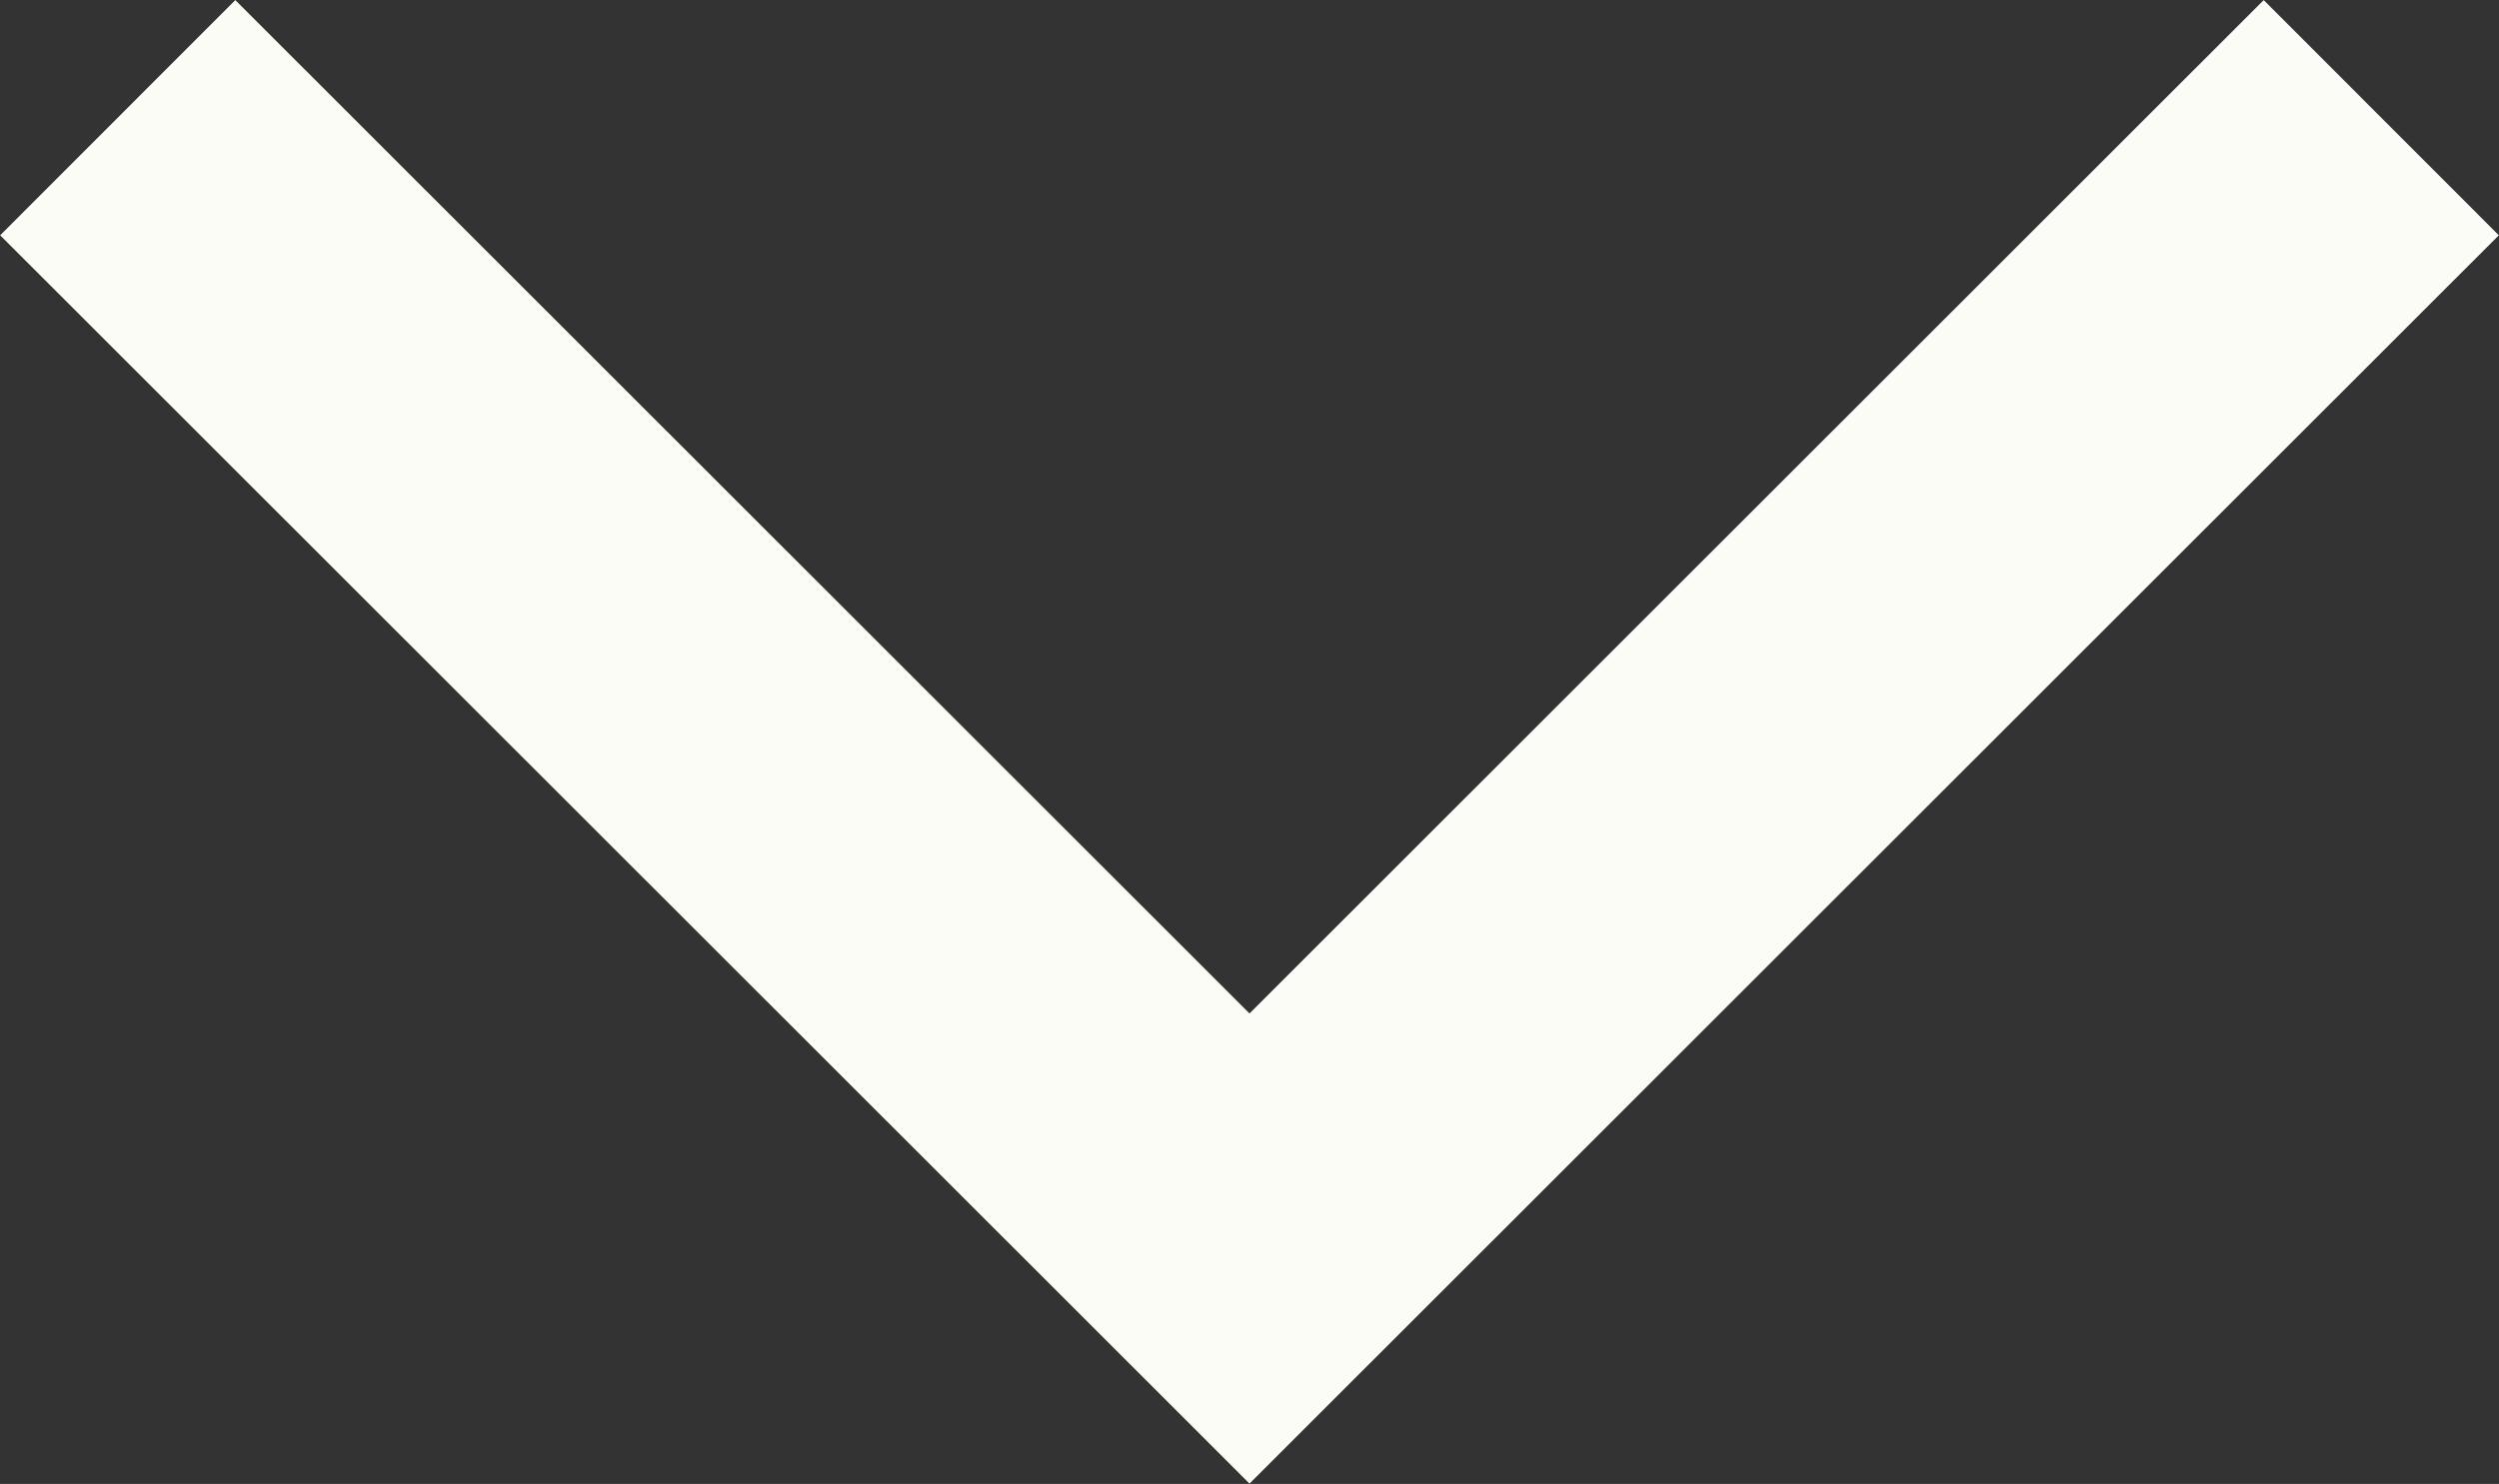 <?xml version="1.0" encoding="UTF-8"?>
<svg id="_レイヤー_2" data-name="レイヤー 2" xmlns="http://www.w3.org/2000/svg" viewBox="0 0 40.12 23.83">
  <rect x="0" y="0" width="40.12" height="23.83" fill="#333333" stroke="none"/>
  <defs>
    <style>
      .cls-1 {
        fill: none;
        stroke: #fcfcf7;
        stroke-miterlimit: 10;
        stroke-width: 5.34px;
      }
    </style>
  </defs>
  <g id="_レイヤー_2-2" data-name="レイヤー 2">
    <polyline class="cls-1" points="1.89 1.89 20.06 20.05 38.23 1.89"/>
  </g>
</svg>